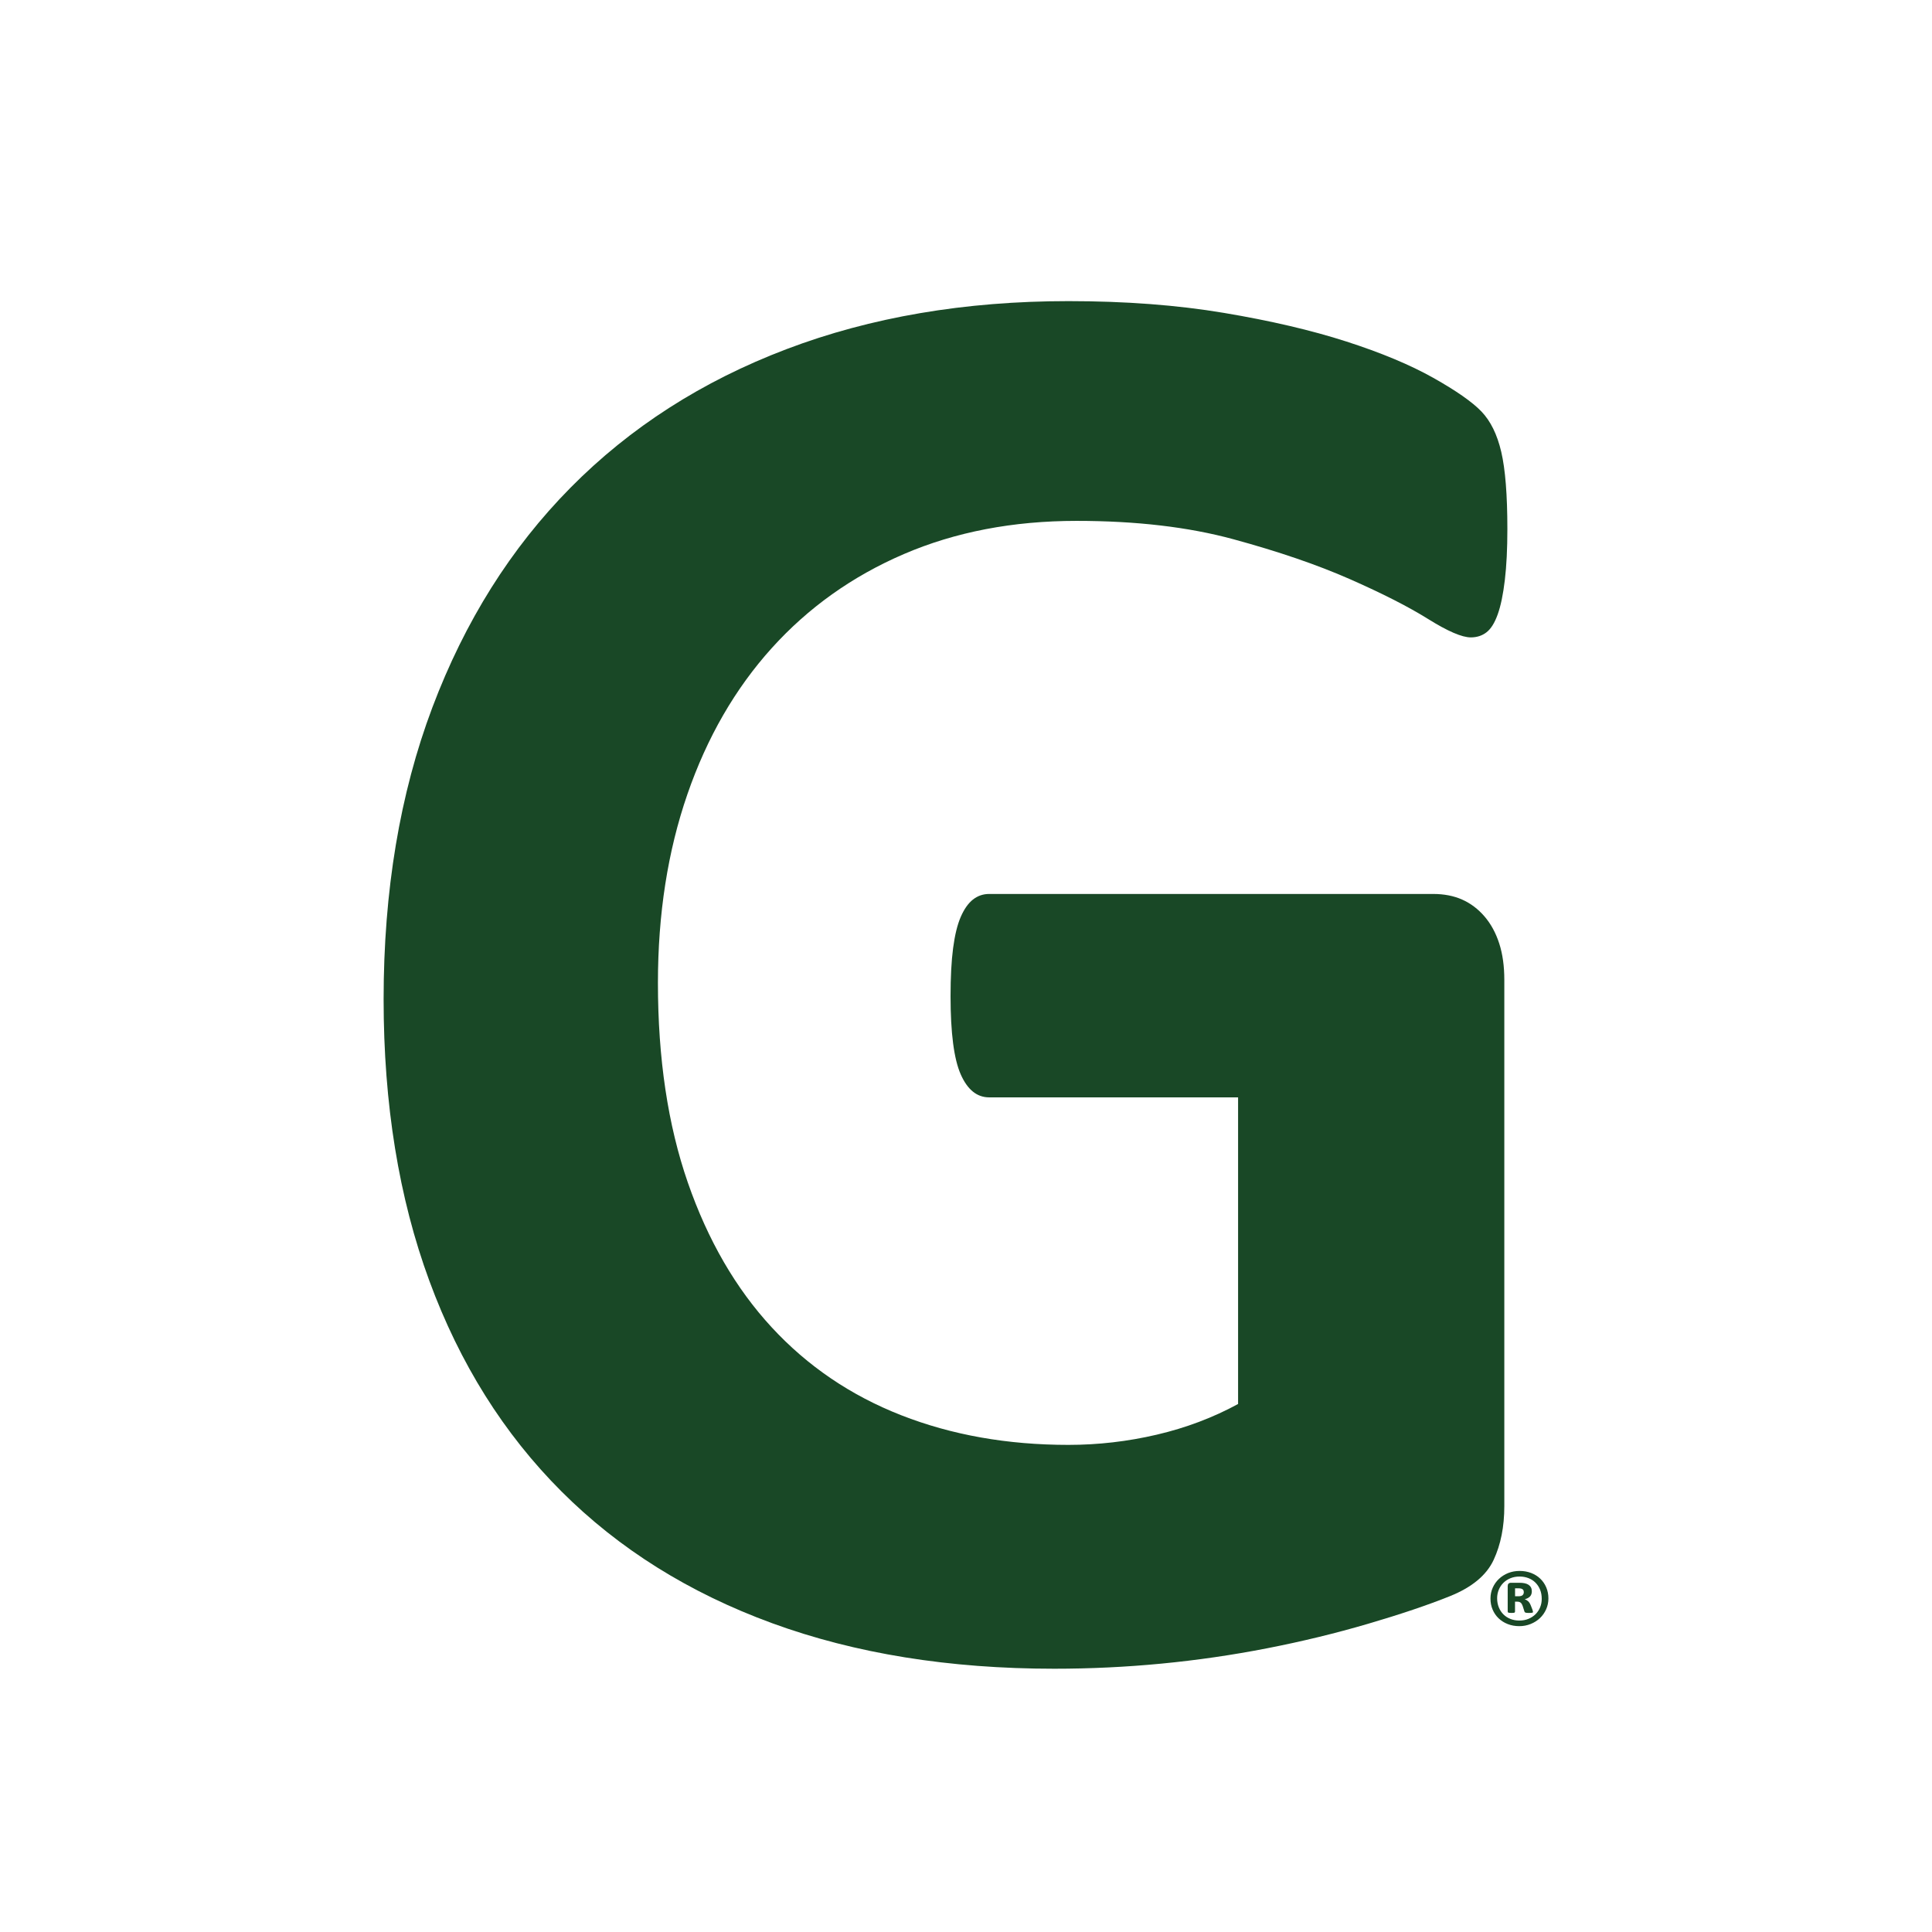 <?xml version="1.0" encoding="utf-8"?>
<!-- Generator: Adobe Illustrator 16.0.0, SVG Export Plug-In . SVG Version: 6.00 Build 0)  -->
<!DOCTYPE svg PUBLIC "-//W3C//DTD SVG 1.1//EN" "http://www.w3.org/Graphics/SVG/1.1/DTD/svg11.dtd">
<svg version="1.1" id="Layer_1" xmlns="http://www.w3.org/2000/svg" xmlns:xlink="http://www.w3.org/1999/xlink" x="0px" y="0px"
	 width="160px" height="160px" viewBox="0 0 160 160" enable-background="new 0 0 160 160" xml:space="preserve">
<g>
	<path fill-rule="evenodd" clip-rule="evenodd" fill="#194826" d="M-50.23,91.174v0.244h0.095c0.062,0,0.103-0.011,0.125-0.036
		c0.022-0.021,0.035-0.053,0.035-0.09c0-0.015-0.004-0.031-0.008-0.046c-0.003-0.014-0.013-0.026-0.024-0.038
		c-0.013-0.011-0.027-0.018-0.05-0.024c-0.021-0.006-0.045-0.01-0.074-0.01H-50.23z M-50.352,91.004h0.249
		c0.06,0,0.108,0.008,0.153,0.017s0.082,0.025,0.111,0.047c0.032,0.021,0.055,0.049,0.072,0.081
		c0.016,0.035,0.022,0.072,0.022,0.118c0,0.07-0.019,0.122-0.056,0.162c-0.037,0.038-0.088,0.065-0.15,0.081
		c0.033,0.012,0.066,0.031,0.096,0.059c0.03,0.026,0.059,0.068,0.079,0.124l0.051,0.138c0.011,0.034,0.016,0.056,0.016,0.063
		c0,0.007-0.001,0.013-0.003,0.018c-0.002,0.006-0.008,0.007-0.016,0.009c-0.009,0.004-0.021,0.006-0.037,0.008
		c-0.017,0-0.037,0.002-0.066,0.002c-0.023,0-0.045-0.002-0.059-0.002c-0.016-0.002-0.027-0.006-0.037-0.01
		c-0.011-0.001-0.017-0.007-0.021-0.014c-0.005-0.008-0.011-0.015-0.013-0.027l-0.045-0.15c-0.018-0.052-0.037-0.09-0.062-0.111
		c-0.022-0.021-0.06-0.031-0.107-0.031h-0.058v0.304c0,0.017-0.008,0.027-0.02,0.03c-0.013,0.008-0.04,0.012-0.085,0.012
		s-0.074-0.004-0.09-0.012c-0.013-0.003-0.021-0.014-0.021-0.03v-0.78c0-0.032,0.009-0.058,0.025-0.074
		C-50.406,91.014-50.382,91.004-50.352,91.004L-50.352,91.004z M-50.099,90.813c-0.101,0-0.189,0.019-0.271,0.053
		c-0.079,0.034-0.148,0.083-0.205,0.145c-0.058,0.062-0.104,0.13-0.134,0.211c-0.031,0.08-0.047,0.167-0.047,0.257
		c0,0.104,0.016,0.197,0.049,0.28c0.034,0.083,0.077,0.155,0.136,0.215c0.058,0.062,0.126,0.108,0.205,0.139
		c0.078,0.035,0.164,0.049,0.258,0.049c0.1,0,0.189-0.016,0.27-0.052c0.081-0.034,0.149-0.083,0.205-0.145
		c0.058-0.06,0.103-0.13,0.134-0.21c0.03-0.079,0.045-0.166,0.045-0.258c0-0.102-0.015-0.197-0.047-0.28
		c-0.033-0.083-0.078-0.157-0.135-0.217c-0.059-0.06-0.126-0.104-0.205-0.138C-49.922,90.831-50.008,90.813-50.099,90.813
		L-50.099,90.813z M-50.099,90.642c0.123,0,0.234,0.021,0.337,0.063c0.103,0.042,0.192,0.102,0.269,0.178
		c0.073,0.073,0.131,0.162,0.173,0.264c0.043,0.103,0.062,0.217,0.062,0.338c0,0.119-0.021,0.23-0.064,0.334
		c-0.044,0.103-0.105,0.193-0.181,0.27c-0.077,0.075-0.167,0.135-0.271,0.181c-0.103,0.043-0.216,0.066-0.333,0.066
		c-0.123,0-0.235-0.023-0.341-0.065c-0.102-0.043-0.19-0.101-0.265-0.175c-0.075-0.076-0.131-0.163-0.174-0.266
		c-0.042-0.104-0.063-0.217-0.063-0.34c0-0.119,0.022-0.231,0.066-0.334c0.042-0.104,0.103-0.191,0.181-0.268
		c0.075-0.077,0.166-0.137,0.269-0.179C-50.33,90.665-50.218,90.642-50.099,90.642L-50.099,90.642z"/>
	<path fill-rule="evenodd" clip-rule="evenodd" fill="#194826" d="M-56.636,76.435c-0.552,0-1.032,0.104-1.442,0.308
		c-0.407,0.207-0.748,0.484-1.02,0.833c-0.271,0.349-0.477,0.761-0.62,1.235c-0.145,0.474-0.229,0.981-0.252,1.519h6.496
		c0.033-1.212-0.21-2.166-0.733-2.858C-54.731,76.781-55.54,76.435-56.636,76.435L-56.636,76.435z M-124.414,76.435
		c-0.553,0-1.034,0.104-1.442,0.308c-0.409,0.207-0.748,0.484-1.019,0.833c-0.271,0.349-0.479,0.761-0.623,1.235
		c-0.144,0.474-0.227,0.981-0.25,1.519h6.495c0.034-1.212-0.21-2.166-0.734-2.858C-122.511,76.781-123.32,76.435-124.414,76.435
		L-124.414,76.435z M-142.269,76.435c-0.552,0-1.034,0.104-1.442,0.308c-0.409,0.207-0.748,0.484-1.019,0.833
		c-0.271,0.349-0.478,0.761-0.622,1.235c-0.144,0.474-0.228,0.981-0.25,1.519h6.495c0.035-1.212-0.211-2.166-0.735-2.858
		C-140.365,76.781-141.173,76.435-142.269,76.435L-142.269,76.435z M-56.533,73.382c1.292,0,2.393,0.188,3.311,0.564
		c0.915,0.378,1.666,0.902,2.254,1.571c0.587,0.668,1.02,1.46,1.297,2.376c0.275,0.915,0.413,1.909,0.413,2.986v0.685
		c0,0.526-0.119,0.915-0.355,1.167c-0.235,0.253-0.561,0.378-0.974,0.378h-9.382c0,0.652,0.08,1.243,0.234,1.775
		c0.154,0.533,0.403,0.984,0.741,1.357c0.341,0.371,0.779,0.653,1.313,0.847c0.536,0.195,1.179,0.291,1.927,0.291
		c0.759,0,1.428-0.052,2.003-0.16c0.577-0.11,1.075-0.229,1.494-0.361c0.422-0.131,0.771-0.252,1.046-0.36
		c0.277-0.108,0.502-0.164,0.673-0.164c0.106,0,0.191,0.02,0.261,0.062c0.068,0.04,0.126,0.11,0.173,0.213
		c0.047,0.104,0.076,0.25,0.095,0.439c0.016,0.188,0.026,0.425,0.026,0.712c0,0.251-0.007,0.466-0.017,0.643
		c-0.013,0.178-0.03,0.329-0.054,0.454c-0.022,0.128-0.058,0.232-0.103,0.319c-0.046,0.085-0.107,0.168-0.183,0.248
		c-0.076,0.081-0.277,0.188-0.612,0.325c-0.335,0.139-0.76,0.272-1.276,0.404c-0.521,0.132-1.113,0.246-1.782,0.344
		c-0.667,0.097-1.382,0.145-2.141,0.145c-1.37,0-2.571-0.172-3.604-0.518c-1.029-0.341-1.892-0.861-2.581-1.559
		c-0.691-0.697-1.207-1.579-1.546-2.643c-0.341-1.063-0.51-2.312-0.51-3.74c0-1.361,0.179-2.587,0.534-3.681
		c0.357-1.092,0.875-2.019,1.555-2.778c0.681-0.761,1.507-1.342,2.479-1.742C-58.849,73.581-57.752,73.382-56.533,73.382
		L-56.533,73.382z M-104.349,73.382c1.047,0,1.932,0.17,2.652,0.513c0.719,0.343,1.3,0.81,1.741,1.397
		c0.445,0.59,0.766,1.279,0.961,2.068c0.195,0.79,0.294,1.739,0.294,2.848v9.455c0,0.115-0.035,0.215-0.104,0.3
		c-0.069,0.087-0.185,0.157-0.347,0.213c-0.16,0.058-0.384,0.102-0.665,0.13c-0.283,0.029-0.631,0.044-1.043,0.044
		c-0.428,0-0.78-0.015-1.064-0.044c-0.28-0.028-0.502-0.072-0.664-0.13c-0.162-0.056-0.277-0.126-0.345-0.213
		c-0.07-0.085-0.105-0.185-0.105-0.3v-8.733c0-0.743-0.056-1.328-0.162-1.75c-0.11-0.424-0.269-0.786-0.476-1.089
		c-0.208-0.304-0.476-0.539-0.804-0.703c-0.328-0.167-0.71-0.25-1.149-0.25c-0.552,0-1.112,0.202-1.673,0.6
		c-0.566,0.402-1.154,0.984-1.764,1.75v10.176c0,0.115-0.036,0.215-0.104,0.3c-0.068,0.087-0.188,0.157-0.353,0.213
		c-0.169,0.058-0.389,0.102-0.666,0.13c-0.277,0.029-0.628,0.044-1.055,0.044c-0.424,0-0.778-0.015-1.054-0.044
		c-0.273-0.028-0.499-0.072-0.665-0.13c-0.165-0.056-0.284-0.126-0.355-0.213c-0.067-0.085-0.101-0.185-0.101-0.3V74.359
		c0-0.115,0.028-0.214,0.086-0.3s0.159-0.158,0.309-0.214c0.151-0.057,0.344-0.1,0.579-0.129c0.238-0.029,0.535-0.042,0.891-0.042
		c0.368,0,0.674,0.013,0.916,0.042s0.429,0.072,0.563,0.129c0.132,0.057,0.227,0.128,0.283,0.214c0.06,0.086,0.088,0.186,0.088,0.3
		v1.767c0.852-0.914,1.719-1.601,2.599-2.059C-106.224,73.609-105.307,73.382-104.349,73.382L-104.349,73.382z M-124.311,73.382
		c1.29,0,2.393,0.188,3.308,0.564c0.916,0.378,1.667,0.902,2.255,1.571c0.587,0.668,1.019,1.46,1.295,2.376
		c0.277,0.915,0.416,1.909,0.416,2.986v0.685c0,0.526-0.119,0.915-0.356,1.167c-0.234,0.253-0.561,0.378-0.976,0.378h-9.379
		c0,0.652,0.079,1.243,0.234,1.775c0.155,0.533,0.402,0.984,0.743,1.357c0.339,0.371,0.776,0.653,1.312,0.847
		c0.536,0.195,1.178,0.291,1.926,0.291c0.759,0,1.428-0.052,2.004-0.16c0.576-0.11,1.073-0.229,1.495-0.361
		c0.42-0.131,0.768-0.252,1.044-0.36c0.275-0.108,0.5-0.164,0.673-0.164c0.103,0,0.19,0.02,0.259,0.062
		c0.069,0.04,0.126,0.11,0.173,0.213c0.045,0.104,0.077,0.25,0.094,0.439c0.02,0.188,0.027,0.425,0.027,0.712
		c0,0.251-0.007,0.466-0.019,0.643c-0.012,0.178-0.028,0.329-0.051,0.454c-0.022,0.128-0.057,0.232-0.104,0.319
		c-0.045,0.085-0.105,0.168-0.18,0.248c-0.076,0.081-0.279,0.188-0.614,0.325c-0.333,0.139-0.759,0.272-1.277,0.404
		c-0.519,0.132-1.112,0.246-1.779,0.344c-0.667,0.097-1.382,0.145-2.143,0.145c-1.37,0-2.57-0.172-3.601-0.518
		c-1.031-0.341-1.891-0.861-2.583-1.559c-0.69-0.697-1.206-1.579-1.547-2.643c-0.339-1.063-0.509-2.312-0.509-3.74
		c0-1.361,0.179-2.587,0.536-3.681c0.358-1.092,0.875-2.019,1.555-2.778c0.679-0.761,1.505-1.342,2.478-1.742
		C-126.628,73.581-125.531,73.382-124.311,73.382L-124.311,73.382z M-142.166,73.382c1.29,0,2.394,0.188,3.309,0.564
		c0.916,0.378,1.666,0.902,2.254,1.571c0.587,0.668,1.019,1.46,1.296,2.376c0.276,0.915,0.414,1.909,0.414,2.986v0.685
		c0,0.526-0.118,0.915-0.354,1.167c-0.235,0.253-0.56,0.378-0.976,0.378h-9.379c0,0.652,0.077,1.243,0.233,1.775
		c0.155,0.533,0.402,0.984,0.742,1.357c0.341,0.371,0.777,0.653,1.314,0.847c0.534,0.195,1.178,0.291,1.925,0.291
		c0.76,0,1.428-0.052,2.004-0.16c0.576-0.11,1.075-0.229,1.495-0.361c0.42-0.131,0.769-0.252,1.044-0.36
		c0.277-0.108,0.501-0.164,0.674-0.164c0.104,0,0.191,0.02,0.259,0.062c0.069,0.04,0.127,0.11,0.173,0.213
		c0.047,0.104,0.077,0.25,0.096,0.439c0.018,0.188,0.026,0.425,0.026,0.712c0,0.251-0.005,0.466-0.018,0.643
		c-0.012,0.178-0.029,0.329-0.051,0.454c-0.023,0.128-0.057,0.232-0.104,0.319c-0.045,0.085-0.105,0.168-0.18,0.248
		c-0.075,0.081-0.28,0.188-0.613,0.325c-0.334,0.139-0.761,0.272-1.278,0.404c-0.518,0.132-1.112,0.246-1.78,0.344
		c-0.668,0.097-1.381,0.145-2.141,0.145c-1.37,0-2.572-0.172-3.603-0.518c-1.029-0.341-1.891-0.861-2.583-1.559
		c-0.691-0.697-1.207-1.579-1.545-2.643c-0.34-1.063-0.509-2.312-0.509-3.74c0-1.361,0.177-2.587,0.534-3.681
		c0.357-1.092,0.876-2.019,1.555-2.778c0.679-0.761,1.506-1.342,2.48-1.742C-144.482,73.581-143.386,73.382-142.166,73.382
		L-142.166,73.382z M-153.552,73.382c0.15,0,0.311,0.009,0.485,0.025c0.172,0.016,0.35,0.045,0.535,0.085
		c0.185,0.04,0.346,0.085,0.483,0.137c0.139,0.051,0.24,0.106,0.302,0.163c0.063,0.057,0.11,0.119,0.138,0.188
		c0.029,0.069,0.055,0.164,0.079,0.284c0.023,0.121,0.04,0.301,0.051,0.54c0.012,0.241,0.018,0.566,0.018,0.979
		s-0.012,0.75-0.035,1.013c-0.023,0.263-0.058,0.469-0.104,0.617s-0.106,0.251-0.181,0.308c-0.075,0.057-0.17,0.086-0.286,0.086
		c-0.093,0-0.196-0.021-0.311-0.06c-0.115-0.039-0.245-0.083-0.39-0.128c-0.143-0.045-0.301-0.09-0.475-0.128
		c-0.172-0.041-0.362-0.061-0.569-0.061c-0.242,0-0.484,0.049-0.726,0.146c-0.242,0.096-0.492,0.247-0.751,0.454
		c-0.259,0.207-0.529,0.48-0.812,0.824c-0.283,0.342-0.585,0.766-0.907,1.27v9.54c0,0.115-0.035,0.215-0.104,0.3
		c-0.069,0.087-0.187,0.157-0.354,0.213c-0.167,0.058-0.389,0.102-0.665,0.13c-0.277,0.029-0.627,0.044-1.054,0.044
		c-0.427,0-0.778-0.015-1.054-0.044c-0.277-0.028-0.498-0.072-0.666-0.13c-0.167-0.056-0.285-0.126-0.354-0.213
		c-0.069-0.085-0.103-0.185-0.103-0.3V74.359c0-0.115,0.028-0.214,0.086-0.3c0.057-0.086,0.161-0.158,0.311-0.214
		s0.342-0.1,0.579-0.129c0.235-0.029,0.533-0.042,0.89-0.042c0.368,0,0.674,0.013,0.915,0.042c0.242,0.029,0.429,0.072,0.561,0.129
		c0.133,0.057,0.229,0.128,0.286,0.214c0.058,0.086,0.086,0.186,0.086,0.3v1.904c0.404-0.571,0.784-1.043,1.141-1.414
		c0.356-0.374,0.697-0.667,1.019-0.884c0.323-0.218,0.645-0.37,0.968-0.456C-154.196,73.423-153.874,73.382-153.552,73.382
		L-153.552,73.382z M-92.604,68.044h2.972c0.529,0,0.985,0.043,1.366,0.129c0.379,0.084,0.707,0.229,0.984,0.429
		c0.275,0.2,0.507,0.464,0.689,0.79c0.184,0.325,0.347,0.729,0.484,1.208l4.837,13.229h0.068l5.012-13.195
		c0.147-0.48,0.312-0.886,0.489-1.218c0.181-0.332,0.388-0.6,0.623-0.807c0.236-0.205,0.516-0.353,0.838-0.437
		c0.322-0.086,0.696-0.129,1.123-0.129h3.057c0.311,0,0.579,0.041,0.804,0.12c0.225,0.081,0.409,0.197,0.553,0.352
		c0.144,0.153,0.253,0.343,0.327,0.566c0.076,0.225,0.113,0.479,0.113,0.764V89.63c0,0.113-0.031,0.217-0.095,0.309
		s-0.179,0.164-0.346,0.224c-0.167,0.057-0.39,0.102-0.667,0.136c-0.275,0.034-0.626,0.053-1.053,0.053
		c-0.413,0-0.76-0.019-1.036-0.053c-0.275-0.034-0.495-0.079-0.656-0.136c-0.161-0.06-0.274-0.132-0.345-0.224
		c-0.069-0.092-0.104-0.195-0.104-0.309V71.562h-0.035l-6.476,18.049c-0.047,0.148-0.123,0.271-0.227,0.37
		c-0.104,0.098-0.245,0.172-0.424,0.229c-0.178,0.058-0.404,0.096-0.681,0.112c-0.275,0.018-0.612,0.027-1.002,0.027
		c-0.391,0-0.726-0.015-1.003-0.044c-0.274-0.028-0.504-0.074-0.681-0.137c-0.179-0.062-0.321-0.14-0.425-0.231
		s-0.172-0.2-0.206-0.327l-6.254-18.049h-0.035V89.63c0,0.113-0.03,0.217-0.095,0.309c-0.062,0.092-0.181,0.164-0.354,0.224
		c-0.172,0.057-0.393,0.102-0.665,0.136c-0.27,0.034-0.618,0.053-1.045,0.053c-0.414,0-0.76-0.019-1.035-0.053
		c-0.277-0.034-0.5-0.079-0.667-0.136c-0.166-0.06-0.279-0.132-0.345-0.224c-0.063-0.092-0.093-0.195-0.093-0.309V69.847
		c0-0.584,0.154-1.03,0.466-1.338C-93.535,68.2-93.123,68.044-92.604,68.044L-92.604,68.044z M-173.115,67.667
		c0.968,0,1.849,0.065,2.643,0.197c0.795,0.131,1.488,0.292,2.082,0.481c0.593,0.188,1.086,0.392,1.477,0.609
		c0.392,0.217,0.665,0.405,0.821,0.565c0.154,0.161,0.267,0.387,0.336,0.678c0.069,0.292,0.104,0.724,0.104,1.295
		c0,0.332-0.015,0.619-0.044,0.858c-0.027,0.241-0.068,0.432-0.12,0.576c-0.052,0.142-0.116,0.242-0.191,0.299
		s-0.165,0.086-0.268,0.086c-0.15,0-0.392-0.103-0.725-0.308c-0.333-0.207-0.777-0.431-1.331-0.67
		c-0.551-0.241-1.212-0.464-1.977-0.67c-0.766-0.205-1.656-0.309-2.668-0.309c-1.083,0-2.063,0.186-2.937,0.558
		c-0.876,0.37-1.624,0.898-2.247,1.579c-0.621,0.68-1.099,1.498-1.434,2.453c-0.333,0.955-0.5,2.01-0.5,3.166
		c0,1.269,0.169,2.389,0.511,3.353c0.338,0.969,0.814,1.778,1.423,2.43c0.611,0.651,1.345,1.145,2.203,1.477
		c0.858,0.332,1.806,0.497,2.842,0.497c0.507,0,1.008-0.058,1.503-0.172c0.496-0.115,0.955-0.287,1.382-0.515v-5.148h-4.232
		c-0.207,0-0.369-0.128-0.483-0.385c-0.115-0.256-0.173-0.695-0.173-1.313c0-0.32,0.015-0.591,0.043-0.808
		c0.029-0.215,0.073-0.39,0.129-0.522c0.058-0.131,0.127-0.229,0.208-0.291c0.08-0.063,0.172-0.095,0.275-0.095h7.549
		c0.185,0,0.348,0.031,0.492,0.095c0.145,0.062,0.271,0.156,0.381,0.283c0.108,0.126,0.192,0.278,0.25,0.454
		c0.057,0.177,0.086,0.381,0.086,0.61v8.835c0,0.344-0.06,0.644-0.182,0.9c-0.121,0.258-0.368,0.462-0.743,0.61
		c-0.374,0.148-0.837,0.302-1.39,0.463c-0.552,0.16-1.126,0.296-1.719,0.411c-0.592,0.114-1.192,0.199-1.796,0.257
		c-0.604,0.058-1.212,0.087-1.823,0.087c-1.784,0-3.383-0.255-4.792-0.765c-1.411-0.508-2.607-1.246-3.585-2.211
		c-0.98-0.968-1.728-2.146-2.247-3.536c-0.517-1.391-0.776-2.966-0.776-4.727c0-1.82,0.276-3.453,0.829-4.899
		c0.553-1.446,1.335-2.676,2.349-3.688c1.014-1.012,2.237-1.789,3.671-2.325C-176.476,67.937-174.877,67.667-173.115,67.667
		L-173.115,67.667z"/>
</g>
<g>
	<path fill-rule="evenodd" clip-rule="evenodd" fill="#194826" d="M88.482,24.938c4.713,0,9.004,0.325,12.875,0.974
		c3.869,0.649,7.25,1.439,10.139,2.37s5.287,1.933,7.195,3.005c1.906,1.072,3.238,2.003,3.996,2.793s1.305,1.905,1.641,3.344
		s0.506,3.569,0.506,6.391c0,1.636-0.07,3.047-0.211,4.232s-0.336,2.13-0.59,2.835c-0.252,0.706-0.561,1.199-0.926,1.481
		c-0.363,0.282-0.799,0.423-1.303,0.423c-0.73,0-1.908-0.508-3.535-1.523c-1.627-1.016-3.787-2.116-6.479-3.302
		c-2.693-1.185-5.904-2.285-9.635-3.301c-3.73-1.016-8.064-1.523-13-1.523c-5.273,0-10.043,0.917-14.307,2.751
		c-4.262,1.834-7.908,4.43-10.938,7.788c-3.029,3.358-5.357,7.393-6.984,12.104c-1.627,4.713-2.439,9.918-2.439,15.618
		c0,6.264,0.826,11.78,2.48,16.549c1.656,4.769,3.969,8.761,6.943,11.978c2.973,3.217,6.549,5.644,10.729,7.28
		c4.18,1.636,8.793,2.454,13.842,2.454c2.469,0,4.908-0.282,7.32-0.846c2.412-0.564,4.656-1.411,6.732-2.54V90.879H81.918
		c-1.01,0-1.795-0.635-2.355-1.904s-0.842-3.429-0.842-6.476c0-1.58,0.07-2.906,0.211-3.979s0.35-1.934,0.631-2.582
		s0.617-1.129,1.01-1.439s0.842-0.465,1.346-0.465h36.773c0.896,0,1.695,0.154,2.396,0.465s1.318,0.776,1.852,1.396
		c0.533,0.621,0.939,1.369,1.221,2.244s0.42,1.876,0.42,3.005v43.594c0,1.693-0.293,3.175-0.883,4.444s-1.795,2.271-3.619,3.005
		c-1.822,0.733-4.08,1.495-6.773,2.285c-2.691,0.79-5.482,1.468-8.371,2.032c-2.891,0.564-5.807,0.987-8.752,1.27
		s-5.904,0.423-8.877,0.423c-8.695,0-16.479-1.255-23.352-3.767c-6.871-2.511-12.691-6.151-17.459-10.92
		c-4.77-4.769-8.416-10.581-10.939-17.438c-2.525-6.856-3.787-14.63-3.787-23.32c0-8.973,1.348-17.029,4.039-24.168
		C38.5,51.447,42.314,45.38,47.25,40.386c4.938-4.995,10.898-8.818,17.881-11.47C72.115,26.264,79.898,24.938,88.482,24.938
		L88.482,24.938z"/>
	<path fill-rule="evenodd" clip-rule="evenodd" fill="#194826" d="M125.471,131.537v0.659h0.271c0.172,0,0.289-0.032,0.355-0.095
		c0.064-0.063,0.098-0.145,0.098-0.247c0-0.043-0.006-0.084-0.018-0.123s-0.037-0.073-0.07-0.103
		c-0.035-0.029-0.082-0.053-0.139-0.068s-0.129-0.023-0.215-0.023H125.471z M125.135,131.079h0.705c0.164,0,0.307,0.014,0.432,0.041
		s0.232,0.07,0.32,0.129c0.088,0.06,0.154,0.133,0.199,0.221s0.068,0.193,0.068,0.314c0,0.188-0.055,0.334-0.16,0.438
		c-0.107,0.104-0.25,0.177-0.43,0.22c0.098,0.032,0.189,0.085,0.275,0.159s0.16,0.187,0.221,0.335l0.148,0.377
		c0.027,0.09,0.043,0.146,0.043,0.17c0,0.016-0.004,0.03-0.01,0.044s-0.021,0.023-0.047,0.029c-0.023,0.006-0.059,0.011-0.104,0.015
		s-0.105,0.006-0.184,0.006c-0.07,0-0.127-0.002-0.17-0.006s-0.076-0.011-0.104-0.021s-0.047-0.023-0.061-0.041
		c-0.016-0.018-0.025-0.042-0.035-0.073l-0.129-0.405c-0.049-0.146-0.107-0.246-0.174-0.303c-0.068-0.058-0.17-0.086-0.305-0.086
		h-0.166v0.823c0,0.043-0.016,0.072-0.051,0.088s-0.115,0.023-0.242,0.023s-0.211-0.008-0.252-0.023s-0.061-0.045-0.061-0.088v-2.11
		c0-0.086,0.021-0.154,0.066-0.203S125.045,131.079,125.135,131.079L125.135,131.079z M125.846,130.562
		c-0.281,0-0.537,0.048-0.764,0.142s-0.422,0.224-0.586,0.388c-0.164,0.165-0.289,0.355-0.377,0.573
		c-0.088,0.217-0.133,0.449-0.133,0.696c0,0.274,0.047,0.525,0.139,0.753s0.221,0.422,0.385,0.585
		c0.162,0.162,0.357,0.287,0.582,0.376c0.225,0.088,0.469,0.132,0.73,0.132c0.281,0,0.537-0.048,0.766-0.144
		c0.229-0.097,0.424-0.226,0.586-0.388c0.162-0.163,0.287-0.353,0.375-0.57s0.131-0.45,0.131-0.697c0-0.278-0.045-0.531-0.137-0.758
		c-0.094-0.228-0.221-0.423-0.385-0.585c-0.162-0.163-0.357-0.287-0.582-0.373S126.107,130.562,125.846,130.562L125.846,130.562z
		 M125.846,130.098c0.348,0,0.668,0.057,0.961,0.17c0.291,0.114,0.543,0.271,0.754,0.474s0.375,0.441,0.494,0.72
		c0.117,0.278,0.178,0.582,0.178,0.911c0,0.321-0.063,0.623-0.188,0.902c-0.125,0.28-0.295,0.523-0.512,0.729
		c-0.217,0.205-0.473,0.368-0.768,0.487c-0.295,0.12-0.609,0.18-0.943,0.18c-0.348,0-0.668-0.058-0.961-0.174
		c-0.293-0.115-0.543-0.274-0.754-0.476c-0.211-0.202-0.375-0.442-0.494-0.72c-0.119-0.278-0.178-0.585-0.178-0.918
		c0-0.321,0.063-0.621,0.188-0.899c0.123-0.278,0.295-0.52,0.512-0.726s0.471-0.367,0.764-0.485
		C125.191,130.156,125.506,130.098,125.846,130.098L125.846,130.098z"/>
</g>
<g>
	<path fill-rule="evenodd" clip-rule="evenodd" fill="#194826" d="M281.764,24.013c3.199,0,6.111,0.22,8.738,0.661
		c2.625,0.44,4.92,0.977,6.881,1.608s3.588,1.312,4.883,2.04c1.293,0.728,2.197,1.359,2.711,1.896s0.885,1.292,1.113,2.269
		s0.344,2.422,0.344,4.337c0,1.11-0.049,2.068-0.143,2.872c-0.096,0.805-0.229,1.446-0.4,1.924
		c-0.172,0.479-0.381,0.814-0.629,1.005c-0.246,0.192-0.541,0.288-0.885,0.288c-0.494,0-1.293-0.345-2.398-1.034
		c-1.104-0.689-2.57-1.436-4.396-2.241c-1.828-0.804-4.008-1.551-6.539-2.24c-2.531-0.689-5.471-1.034-8.822-1.034
		c-3.578,0-6.814,0.622-9.707,1.867c-2.895,1.245-5.369,3.007-7.424,5.285c-2.057,2.279-3.635,5.017-4.74,8.214
		c-1.104,3.198-1.656,6.731-1.656,10.599c0,4.251,0.563,7.995,1.686,11.23c1.123,3.236,2.693,5.946,4.711,8.129
		c2.018,2.182,4.445,3.83,7.281,4.939c2.836,1.111,5.967,1.666,9.393,1.666c1.676,0,3.332-0.191,4.969-0.574s3.16-0.957,4.568-1.725
		V68.763h-13.99c-0.686,0-1.219-0.431-1.6-1.292c-0.381-0.862-0.57-2.327-0.57-4.395c0-1.072,0.047-1.973,0.143-2.7
		s0.236-1.312,0.428-1.752c0.191-0.44,0.42-0.766,0.686-0.977s0.57-0.315,0.914-0.315h24.955c0.607,0,1.15,0.104,1.627,0.315
		c0.475,0.211,0.895,0.527,1.256,0.948c0.361,0.421,0.637,0.929,0.828,1.523s0.285,1.273,0.285,2.039v29.585
		c0,1.148-0.199,2.154-0.6,3.016s-1.219,1.541-2.455,2.039c-1.238,0.498-2.77,1.016-4.598,1.551
		c-1.826,0.537-3.721,0.996-5.682,1.379s-3.939,0.67-5.939,0.861c-1.998,0.191-4.006,0.287-6.023,0.287
		c-5.9,0-11.184-0.852-15.848-2.557c-4.662-1.703-8.611-4.174-11.848-7.41s-5.711-7.18-7.424-11.834
		c-1.713-4.652-2.57-9.928-2.57-15.825c0-6.089,0.914-11.557,2.742-16.401c1.826-4.844,4.416-8.961,7.766-12.351
		s7.395-5.984,12.135-7.784C270.658,24.913,275.939,24.013,281.764,24.013L281.764,24.013z"/>
	<path fill-rule="evenodd" clip-rule="evenodd" fill="#194826" d="M306.865,96.355v0.447h0.184c0.117,0,0.197-0.021,0.242-0.064
		s0.066-0.098,0.066-0.168c0-0.029-0.004-0.057-0.012-0.082c-0.008-0.027-0.025-0.051-0.049-0.07s-0.055-0.035-0.092-0.047
		c-0.039-0.01-0.09-0.016-0.146-0.016H306.865z M306.637,96.045h0.479c0.111,0,0.209,0.01,0.295,0.027
		c0.084,0.02,0.156,0.049,0.217,0.088c0.059,0.041,0.104,0.09,0.135,0.15c0.031,0.059,0.047,0.131,0.047,0.213
		c0,0.127-0.037,0.227-0.109,0.297s-0.17,0.121-0.291,0.15c0.066,0.021,0.129,0.057,0.188,0.107s0.107,0.127,0.148,0.227
		l0.102,0.256c0.018,0.061,0.029,0.1,0.029,0.115c0,0.012-0.002,0.021-0.008,0.031c-0.004,0.008-0.014,0.016-0.031,0.02
		c-0.016,0.004-0.039,0.006-0.07,0.01c-0.031,0.002-0.072,0.004-0.125,0.004c-0.047,0-0.086-0.002-0.115-0.004
		c-0.027-0.004-0.051-0.008-0.07-0.014c-0.018-0.008-0.031-0.016-0.041-0.029c-0.01-0.012-0.018-0.027-0.023-0.049l-0.088-0.275
		c-0.033-0.098-0.072-0.166-0.117-0.205c-0.047-0.039-0.115-0.059-0.207-0.059h-0.113v0.559c0,0.029-0.01,0.049-0.033,0.061
		c-0.023,0.01-0.08,0.016-0.166,0.016s-0.143-0.006-0.17-0.016c-0.027-0.012-0.041-0.031-0.041-0.061v-1.432
		c0-0.059,0.016-0.105,0.045-0.139C306.531,96.061,306.576,96.045,306.637,96.045L306.637,96.045z M307.121,95.693
		c-0.191,0-0.365,0.033-0.52,0.096c-0.152,0.064-0.285,0.152-0.396,0.264s-0.197,0.24-0.256,0.389
		c-0.061,0.146-0.09,0.305-0.09,0.473c0,0.186,0.031,0.357,0.094,0.512s0.148,0.285,0.26,0.396c0.111,0.109,0.242,0.195,0.395,0.256
		c0.154,0.059,0.318,0.088,0.496,0.088c0.191,0,0.365-0.031,0.521-0.096c0.154-0.066,0.287-0.154,0.396-0.264
		c0.109-0.111,0.195-0.24,0.254-0.387c0.061-0.148,0.09-0.307,0.09-0.475c0-0.188-0.031-0.359-0.094-0.514s-0.148-0.287-0.26-0.396
		c-0.111-0.111-0.244-0.195-0.396-0.254S307.299,95.693,307.121,95.693L307.121,95.693z M307.121,95.379
		c0.234,0,0.453,0.039,0.65,0.115c0.199,0.078,0.369,0.184,0.512,0.32c0.145,0.139,0.256,0.301,0.336,0.49
		c0.08,0.188,0.121,0.395,0.121,0.617c0,0.219-0.043,0.424-0.127,0.613c-0.086,0.189-0.201,0.355-0.348,0.494
		c-0.148,0.139-0.32,0.25-0.521,0.33c-0.199,0.082-0.412,0.123-0.641,0.123c-0.234,0-0.453-0.039-0.65-0.117
		c-0.199-0.08-0.369-0.188-0.514-0.324c-0.143-0.137-0.254-0.299-0.334-0.488s-0.121-0.396-0.121-0.623
		c0-0.217,0.043-0.422,0.127-0.609c0.084-0.189,0.201-0.354,0.348-0.492c0.146-0.141,0.32-0.25,0.518-0.33
		C306.676,95.418,306.891,95.379,307.121,95.379L307.121,95.379z"/>
</g>
<g>
	<path fill-rule="evenodd" clip-rule="evenodd" fill="#194826" d="M316.537,122.049c-0.361,0-0.676,0.068-0.944,0.202
		c-0.266,0.137-0.489,0.317-0.668,0.546c-0.177,0.229-0.312,0.498-0.406,0.809c-0.094,0.311-0.148,0.642-0.163,0.995h4.252
		c0.023-0.795-0.137-1.419-0.48-1.872C317.784,122.277,317.254,122.049,316.537,122.049L316.537,122.049z M272.158,122.049
		c-0.362,0-0.677,0.068-0.943,0.202c-0.268,0.137-0.49,0.317-0.667,0.546c-0.178,0.229-0.313,0.498-0.409,0.809
		c-0.094,0.311-0.147,0.642-0.163,0.995h4.253c0.022-0.795-0.138-1.419-0.48-1.872C273.405,122.277,272.875,122.049,272.158,122.049
		L272.158,122.049z M260.468,122.049c-0.361,0-0.675,0.068-0.944,0.202c-0.268,0.137-0.489,0.317-0.666,0.546
		c-0.178,0.229-0.314,0.498-0.408,0.809s-0.147,0.642-0.163,0.995h4.253c0.022-0.795-0.139-1.419-0.482-1.872
		C261.714,122.277,261.186,122.049,260.468,122.049L260.468,122.049z M316.604,120.051c0.847,0,1.566,0.124,2.168,0.37
		c0.6,0.247,1.091,0.59,1.476,1.028c0.384,0.437,0.667,0.955,0.85,1.555c0.18,0.6,0.271,1.251,0.271,1.956v0.449
		c0,0.344-0.079,0.598-0.233,0.764c-0.153,0.165-0.367,0.246-0.637,0.246h-6.143c0,0.428,0.052,0.816,0.152,1.163
		c0.102,0.35,0.265,0.646,0.485,0.889c0.224,0.243,0.511,0.428,0.86,0.556c0.351,0.127,0.772,0.19,1.262,0.19
		c0.497,0,0.934-0.036,1.312-0.107c0.378-0.07,0.704-0.149,0.978-0.233c0.276-0.088,0.504-0.165,0.686-0.237
		c0.182-0.071,0.328-0.106,0.441-0.106c0.067,0,0.125,0.013,0.169,0.038c0.045,0.027,0.083,0.074,0.113,0.143
		c0.03,0.066,0.05,0.163,0.063,0.285c0.009,0.124,0.017,0.279,0.017,0.467c0,0.163-0.005,0.305-0.013,0.42
		c-0.007,0.116-0.018,0.218-0.034,0.299c-0.014,0.083-0.038,0.151-0.066,0.209c-0.03,0.054-0.071,0.108-0.119,0.161
		c-0.05,0.053-0.183,0.124-0.402,0.215c-0.219,0.089-0.497,0.177-0.835,0.263c-0.342,0.086-0.729,0.162-1.168,0.227
		c-0.436,0.063-0.903,0.094-1.4,0.094c-0.897,0-1.685-0.111-2.359-0.338c-0.674-0.224-1.239-0.564-1.69-1.021
		c-0.452-0.456-0.79-1.033-1.013-1.729c-0.222-0.697-0.333-1.514-0.333-2.449c0-0.892,0.117-1.695,0.35-2.411
		c0.234-0.714,0.573-1.321,1.019-1.818c0.444-0.499,0.986-0.88,1.622-1.141C315.088,120.182,315.807,120.051,316.604,120.051
		L316.604,120.051z M285.297,120.051c0.686,0,1.265,0.111,1.737,0.335c0.47,0.226,0.851,0.532,1.141,0.915
		c0.291,0.387,0.5,0.839,0.628,1.355c0.129,0.517,0.192,1.138,0.192,1.864v6.19c0,0.075-0.023,0.141-0.068,0.196
		c-0.044,0.058-0.121,0.104-0.227,0.141c-0.104,0.038-0.251,0.065-0.435,0.085c-0.187,0.018-0.413,0.028-0.684,0.028
		c-0.28,0-0.511-0.011-0.697-0.028c-0.184-0.02-0.328-0.047-0.434-0.085c-0.106-0.036-0.184-0.083-0.227-0.141
		c-0.046-0.056-0.068-0.121-0.068-0.196v-5.718c0-0.486-0.038-0.868-0.107-1.145c-0.072-0.278-0.175-0.516-0.311-0.715
		c-0.137-0.199-0.312-0.353-0.526-0.459c-0.214-0.109-0.465-0.165-0.752-0.165c-0.362,0-0.729,0.133-1.096,0.393
		c-0.371,0.265-0.757,0.646-1.155,1.146v6.662c0,0.075-0.022,0.141-0.068,0.196c-0.045,0.058-0.123,0.104-0.23,0.141
		c-0.11,0.038-0.256,0.065-0.437,0.085c-0.182,0.018-0.411,0.028-0.69,0.028c-0.278,0-0.51-0.011-0.69-0.028
		c-0.179-0.02-0.326-0.047-0.436-0.085c-0.107-0.036-0.186-0.083-0.232-0.141c-0.044-0.056-0.064-0.121-0.064-0.196v-10.02
		c0-0.076,0.018-0.141,0.056-0.197c0.037-0.057,0.104-0.104,0.202-0.142c0.099-0.036,0.224-0.064,0.379-0.083
		c0.156-0.02,0.35-0.028,0.583-0.028c0.24,0,0.441,0.009,0.601,0.028c0.158,0.019,0.28,0.047,0.368,0.083
		c0.086,0.038,0.146,0.085,0.185,0.142c0.039,0.057,0.058,0.121,0.058,0.197v1.155c0.557-0.599,1.125-1.047,1.702-1.348
		C284.068,120.2,284.67,120.051,285.297,120.051L285.297,120.051z M272.227,120.051c0.845,0,1.566,0.124,2.166,0.37
		c0.6,0.247,1.091,0.59,1.477,1.028c0.385,0.437,0.666,0.955,0.849,1.555c0.18,0.6,0.271,1.251,0.271,1.956v0.449
		c0,0.344-0.078,0.598-0.233,0.764c-0.153,0.165-0.367,0.246-0.638,0.246h-6.143c0,0.428,0.052,0.816,0.152,1.163
		c0.104,0.35,0.265,0.646,0.488,0.889c0.221,0.243,0.506,0.428,0.858,0.556c0.351,0.127,0.771,0.19,1.261,0.19
		c0.497,0,0.936-0.036,1.312-0.107c0.378-0.07,0.702-0.149,0.98-0.233c0.275-0.088,0.502-0.165,0.683-0.237
		c0.18-0.071,0.328-0.106,0.441-0.106c0.068,0,0.124,0.013,0.169,0.038c0.046,0.027,0.083,0.074,0.113,0.143
		c0.03,0.066,0.052,0.163,0.063,0.285c0.014,0.124,0.018,0.279,0.018,0.467c0,0.163-0.004,0.305-0.012,0.42
		c-0.008,0.116-0.019,0.218-0.035,0.299c-0.014,0.083-0.036,0.151-0.066,0.209c-0.03,0.054-0.069,0.108-0.119,0.161
		c-0.049,0.053-0.183,0.124-0.402,0.215c-0.219,0.089-0.496,0.177-0.835,0.263c-0.34,0.086-0.729,0.162-1.166,0.227
		c-0.437,0.063-0.905,0.094-1.402,0.094c-0.897,0-1.683-0.111-2.359-0.338c-0.674-0.224-1.237-0.564-1.69-1.021
		c-0.451-0.456-0.79-1.033-1.012-1.729c-0.223-0.697-0.334-1.514-0.334-2.449c0-0.892,0.117-1.695,0.352-2.411
		c0.234-0.714,0.572-1.321,1.017-1.818c0.444-0.499,0.986-0.88,1.623-1.141C270.708,120.182,271.428,120.051,272.227,120.051
		L272.227,120.051z M260.536,120.051c0.844,0,1.567,0.124,2.166,0.37c0.6,0.247,1.092,0.59,1.476,1.028
		c0.386,0.437,0.668,0.955,0.85,1.555c0.18,0.6,0.271,1.251,0.271,1.956v0.449c0,0.344-0.077,0.598-0.232,0.764
		c-0.154,0.165-0.367,0.246-0.64,0.246h-6.141c0,0.428,0.05,0.816,0.153,1.163c0.101,0.35,0.263,0.646,0.484,0.889
		c0.224,0.243,0.509,0.428,0.861,0.556c0.349,0.127,0.771,0.19,1.26,0.19c0.497,0,0.935-0.036,1.313-0.107
		c0.376-0.07,0.704-0.149,0.979-0.233c0.274-0.088,0.503-0.165,0.683-0.237c0.181-0.071,0.327-0.106,0.441-0.106
		c0.067,0,0.125,0.013,0.169,0.038c0.047,0.027,0.083,0.074,0.113,0.143c0.031,0.066,0.051,0.163,0.063,0.285
		c0.012,0.124,0.017,0.279,0.017,0.467c0,0.163-0.003,0.305-0.013,0.42c-0.007,0.116-0.018,0.218-0.033,0.299
		c-0.015,0.083-0.037,0.151-0.067,0.209c-0.03,0.054-0.069,0.108-0.119,0.161c-0.049,0.053-0.184,0.124-0.4,0.215
		c-0.22,0.089-0.499,0.177-0.837,0.263c-0.34,0.086-0.729,0.162-1.167,0.227c-0.437,0.063-0.903,0.094-1.401,0.094
		c-0.897,0-1.683-0.111-2.358-0.338c-0.674-0.224-1.238-0.564-1.69-1.021c-0.453-0.456-0.79-1.033-1.012-1.729
		c-0.224-0.697-0.334-1.514-0.334-2.449c0-0.892,0.116-1.695,0.351-2.411c0.234-0.714,0.572-1.321,1.018-1.818
		c0.444-0.499,0.985-0.88,1.623-1.141C259.02,120.182,259.736,120.051,260.536,120.051L260.536,120.051z M253.081,120.051
		c0.098,0,0.204,0.006,0.317,0.017s0.229,0.03,0.35,0.056c0.121,0.025,0.226,0.056,0.316,0.091c0.091,0.033,0.157,0.069,0.199,0.107
		c0.041,0.036,0.071,0.076,0.089,0.122c0.02,0.045,0.036,0.107,0.053,0.186c0.014,0.079,0.026,0.196,0.032,0.354
		c0.009,0.157,0.012,0.37,0.012,0.641s-0.008,0.491-0.022,0.663s-0.038,0.309-0.068,0.403c-0.03,0.099-0.069,0.166-0.117,0.202
		c-0.049,0.038-0.112,0.058-0.188,0.058c-0.061,0-0.129-0.015-0.204-0.041c-0.074-0.025-0.158-0.053-0.255-0.083
		c-0.094-0.03-0.196-0.059-0.31-0.084c-0.113-0.027-0.237-0.04-0.374-0.04c-0.158,0-0.316,0.032-0.476,0.096
		c-0.157,0.063-0.321,0.163-0.491,0.298c-0.17,0.134-0.347,0.313-0.531,0.539c-0.186,0.225-0.384,0.501-0.596,0.831v6.246
		c0,0.075-0.022,0.141-0.066,0.196c-0.045,0.058-0.122,0.104-0.232,0.141c-0.11,0.038-0.254,0.065-0.435,0.085
		c-0.182,0.018-0.411,0.028-0.69,0.028s-0.51-0.011-0.689-0.028c-0.183-0.02-0.326-0.047-0.437-0.085
		c-0.108-0.036-0.188-0.083-0.23-0.141c-0.046-0.056-0.068-0.121-0.068-0.196v-10.02c0-0.076,0.019-0.141,0.056-0.197
		c0.038-0.057,0.106-0.104,0.204-0.142c0.099-0.036,0.224-0.064,0.379-0.083c0.154-0.02,0.35-0.028,0.583-0.028
		c0.24,0,0.441,0.009,0.599,0.028c0.158,0.019,0.281,0.047,0.367,0.083c0.088,0.038,0.149,0.085,0.188,0.142
		c0.037,0.057,0.056,0.121,0.056,0.197v1.246c0.265-0.373,0.514-0.683,0.748-0.927c0.232-0.244,0.456-0.437,0.667-0.578
		c0.21-0.142,0.422-0.243,0.634-0.298C252.659,120.078,252.869,120.051,253.081,120.051L253.081,120.051z M292.987,116.557h1.946
		c0.346,0,0.645,0.028,0.894,0.083c0.248,0.056,0.463,0.15,0.646,0.28c0.18,0.132,0.331,0.306,0.45,0.519
		c0.12,0.213,0.228,0.478,0.317,0.792l3.167,8.66h0.046l3.281-8.638c0.097-0.315,0.204-0.58,0.32-0.798
		c0.117-0.218,0.254-0.393,0.407-0.528c0.154-0.135,0.337-0.231,0.549-0.287c0.211-0.055,0.456-0.083,0.735-0.083h2.002
		c0.202,0,0.379,0.025,0.525,0.078s0.268,0.129,0.361,0.229c0.095,0.102,0.166,0.226,0.216,0.372c0.049,0.146,0.074,0.314,0.074,0.5
		v12.952c0,0.075-0.021,0.142-0.063,0.204c-0.041,0.059-0.116,0.107-0.227,0.145c-0.109,0.036-0.254,0.066-0.436,0.09
		c-0.181,0.022-0.41,0.034-0.69,0.034c-0.271,0-0.497-0.012-0.678-0.034c-0.18-0.023-0.323-0.054-0.429-0.09
		c-0.106-0.037-0.181-0.086-0.227-0.145c-0.046-0.063-0.068-0.129-0.068-0.204v-11.83h-0.022l-4.24,11.819
		c-0.03,0.097-0.08,0.177-0.148,0.242c-0.068,0.063-0.16,0.113-0.278,0.15c-0.116,0.036-0.264,0.063-0.445,0.073
		c-0.18,0.012-0.4,0.018-0.655,0.018c-0.257,0-0.477-0.011-0.657-0.028c-0.18-0.02-0.33-0.049-0.446-0.09
		c-0.116-0.04-0.21-0.092-0.277-0.15c-0.068-0.063-0.113-0.132-0.135-0.215l-4.096-11.819h-0.022v11.83
		c0,0.075-0.02,0.142-0.062,0.204c-0.041,0.059-0.119,0.107-0.232,0.145c-0.112,0.036-0.257,0.066-0.436,0.09
		c-0.177,0.022-0.404,0.034-0.685,0.034c-0.271,0-0.497-0.012-0.678-0.034c-0.182-0.023-0.326-0.054-0.437-0.09
		c-0.109-0.037-0.183-0.086-0.226-0.145c-0.042-0.063-0.062-0.129-0.062-0.204v-12.952c0-0.383,0.101-0.674,0.305-0.876
		C292.377,116.657,292.647,116.557,292.987,116.557L292.987,116.557z M240.272,116.309c0.633,0,1.21,0.042,1.729,0.13
		c0.521,0.085,0.975,0.19,1.362,0.314c0.389,0.122,0.712,0.257,0.967,0.398c0.257,0.143,0.437,0.266,0.538,0.37
		c0.101,0.105,0.175,0.254,0.221,0.444c0.045,0.191,0.067,0.475,0.067,0.849c0,0.218-0.011,0.405-0.028,0.563
		c-0.019,0.157-0.044,0.282-0.079,0.376c-0.033,0.094-0.075,0.158-0.125,0.196c-0.048,0.038-0.107,0.056-0.175,0.056
		c-0.099,0-0.257-0.066-0.475-0.202c-0.219-0.135-0.509-0.281-0.872-0.438c-0.36-0.157-0.793-0.304-1.294-0.438
		c-0.502-0.135-1.084-0.203-1.747-0.203c-0.71,0-1.351,0.121-1.923,0.366c-0.574,0.243-1.063,0.588-1.471,1.033
		s-0.72,0.981-0.94,1.607c-0.217,0.624-0.326,1.315-0.326,2.071c0,0.832,0.11,1.563,0.334,2.196
		c0.222,0.633,0.533,1.163,0.933,1.591c0.399,0.426,0.88,0.749,1.442,0.967c0.562,0.217,1.181,0.326,1.861,0.326
		c0.332,0,0.658-0.039,0.983-0.115c0.324-0.074,0.625-0.186,0.904-0.335v-3.372h-2.771c-0.135,0-0.242-0.083-0.317-0.252
		c-0.074-0.168-0.112-0.455-0.112-0.859c0-0.209,0.01-0.387,0.029-0.529c0.018-0.141,0.047-0.255,0.083-0.341
		c0.039-0.087,0.084-0.151,0.138-0.19c0.053-0.043,0.113-0.063,0.18-0.063h4.942c0.122,0,0.229,0.02,0.323,0.063
		c0.094,0.039,0.177,0.101,0.249,0.184c0.071,0.084,0.126,0.184,0.163,0.298c0.038,0.116,0.058,0.249,0.058,0.4v5.784
		c0,0.227-0.039,0.423-0.119,0.589c-0.08,0.17-0.241,0.304-0.486,0.4s-0.549,0.198-0.909,0.304c-0.363,0.104-0.739,0.193-1.127,0.27
		c-0.389,0.075-0.781,0.131-1.176,0.169c-0.396,0.036-0.794,0.056-1.193,0.056c-1.169,0-2.216-0.166-3.139-0.5
		s-1.707-0.815-2.347-1.448c-0.642-0.633-1.131-1.405-1.473-2.316c-0.338-0.909-0.508-1.94-0.508-3.094
		c0-1.191,0.182-2.261,0.544-3.208c0.361-0.946,0.873-1.751,1.538-2.414c0.663-0.663,1.464-1.173,2.403-1.523
		C238.071,116.485,239.118,116.309,240.272,116.309L240.272,116.309z"/>
</g>
<line fill="none" stroke="#194826" stroke-width="0.3" stroke-miterlimit="10" x1="232.647" y1="111" x2="322.659" y2="111"/>
<line fill="none" stroke="#194826" stroke-width="0.3" stroke-miterlimit="10" x1="232.647" y1="136" x2="322.659" y2="136"/>
</svg>
